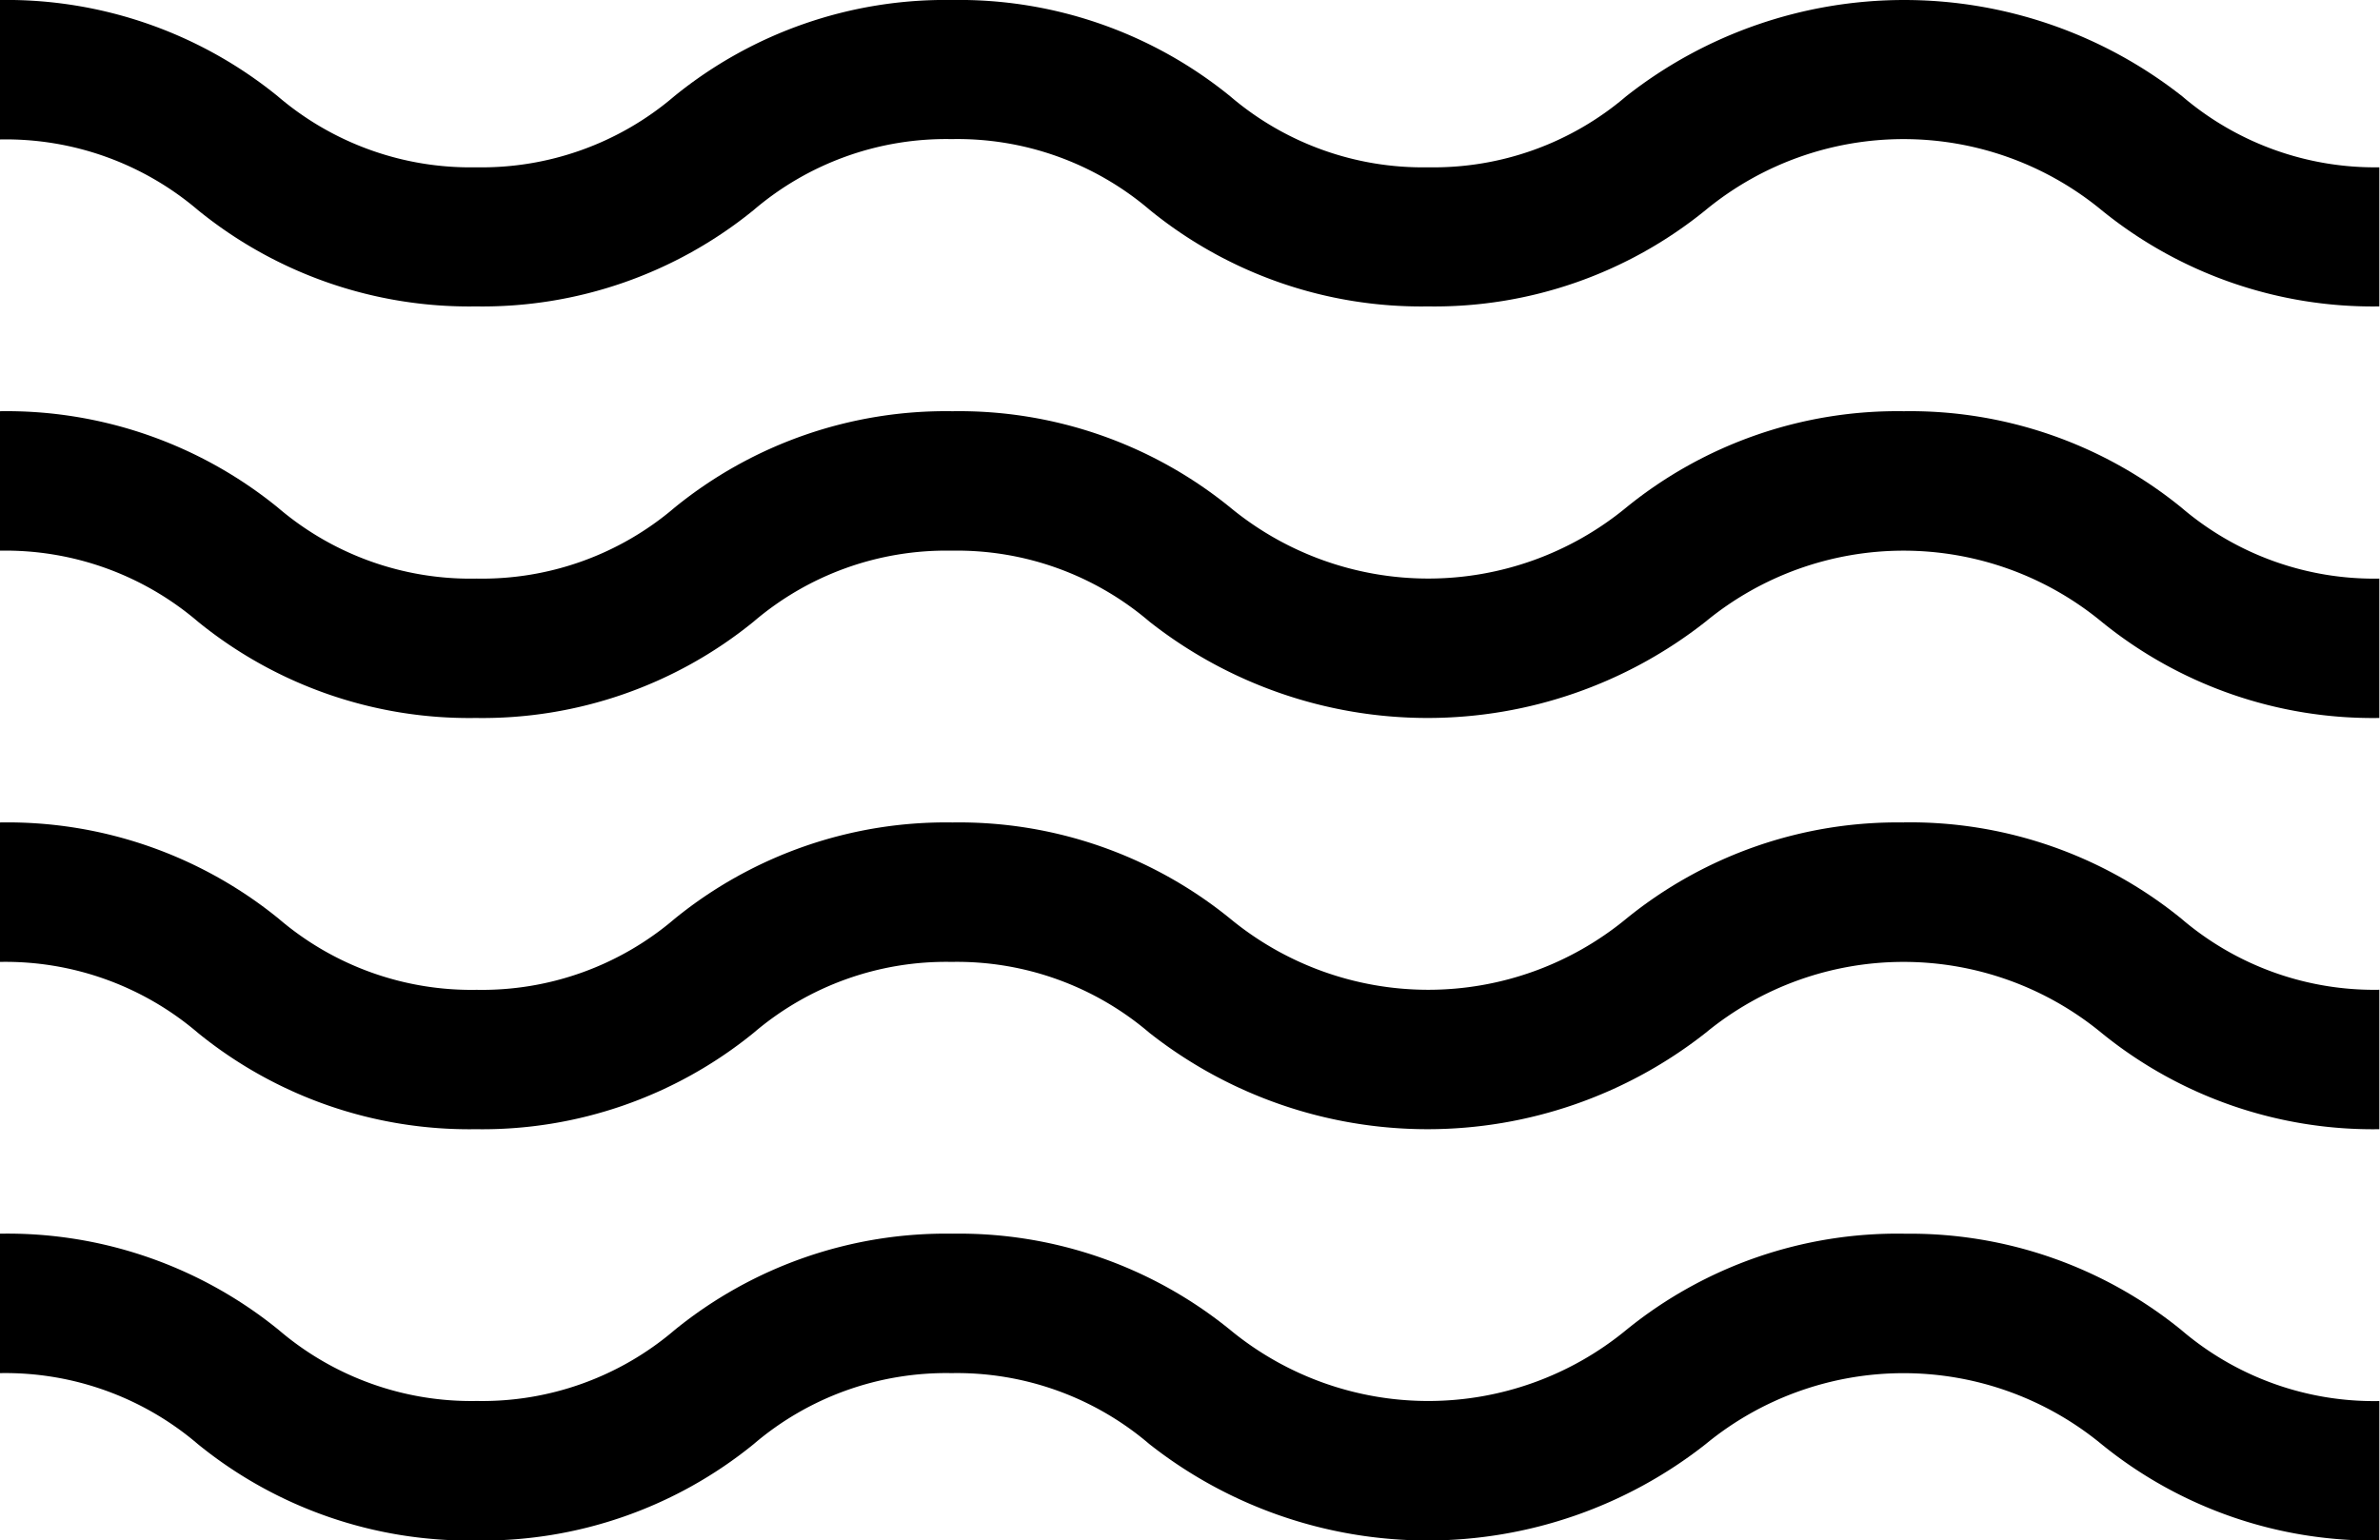 <svg id="wave" xmlns="http://www.w3.org/2000/svg" width="35.117" height="22.734" viewBox="0 0 35.117 22.734">
  <path id="Tracé_251" data-name="Tracé 251" d="M28.094,265.449a6.341,6.341,0,0,0-4.1,1.422,4.595,4.595,0,0,1-5.84,0,6.339,6.339,0,0,0-4.1-1.422,6.341,6.341,0,0,0-4.1,1.422,4.371,4.371,0,0,1-2.92,1.047,4.371,4.371,0,0,1-2.92-1.047A6.342,6.342,0,0,0,0,265.449v2.058a4.37,4.37,0,0,1,2.92,1.048,6.342,6.342,0,0,0,4.1,1.422,6.341,6.341,0,0,0,4.1-1.422,4.37,4.37,0,0,1,2.92-1.048,4.371,4.371,0,0,1,2.92,1.048,6.633,6.633,0,0,0,8.207,0,4.594,4.594,0,0,1,5.84,0,6.341,6.341,0,0,0,4.1,1.422v-2.058a4.372,4.372,0,0,1-2.92-1.047,6.342,6.342,0,0,0-4.1-1.422Zm0,0" transform="translate(0 -247.242)" fill="#000"/>
  <path id="Tracé_252" data-name="Tracé 252" d="M28.094,88.484a6.341,6.341,0,0,0-4.1,1.422,4.594,4.594,0,0,1-5.84,0,6.341,6.341,0,0,0-4.1-1.422,6.341,6.341,0,0,0-4.1,1.422,4.371,4.371,0,0,1-2.92,1.048A4.371,4.371,0,0,1,4.1,89.906,6.342,6.342,0,0,0,0,88.484v2.058a4.371,4.371,0,0,1,2.92,1.047,6.34,6.34,0,0,0,4.1,1.422,6.341,6.341,0,0,0,4.1-1.422,4.371,4.371,0,0,1,2.92-1.047,4.372,4.372,0,0,1,2.92,1.047,6.632,6.632,0,0,0,8.207,0,4.595,4.595,0,0,1,5.84,0,6.34,6.34,0,0,0,4.1,1.422V90.954a4.372,4.372,0,0,1-2.92-1.048,6.342,6.342,0,0,0-4.1-1.422Zm0,0" transform="translate(0 -82.415)" fill="#000"/>
  <path id="Tracé_253" data-name="Tracé 253" d="M28.094,176.969a6.341,6.341,0,0,0-4.1,1.422,4.594,4.594,0,0,1-5.84,0,6.341,6.341,0,0,0-4.1-1.422,6.341,6.341,0,0,0-4.1,1.422,4.371,4.371,0,0,1-2.92,1.048,4.371,4.371,0,0,1-2.92-1.048A6.342,6.342,0,0,0,0,176.969v2.058a4.371,4.371,0,0,1,2.92,1.047,6.341,6.341,0,0,0,4.1,1.422,6.341,6.341,0,0,0,4.1-1.422,4.371,4.371,0,0,1,2.92-1.047,4.372,4.372,0,0,1,2.92,1.047,6.632,6.632,0,0,0,8.207,0,4.595,4.595,0,0,1,5.84,0,6.341,6.341,0,0,0,4.1,1.422v-2.058a4.372,4.372,0,0,1-2.92-1.048,6.342,6.342,0,0,0-4.1-1.422Zm0,0" transform="translate(0 -164.831)" fill="#000"/>
  <path id="Tracé_254" data-name="Tracé 254" d="M32.2,1.422a6.632,6.632,0,0,0-8.207,0,4.373,4.373,0,0,1-2.92,1.047,4.371,4.371,0,0,1-2.92-1.047A6.34,6.34,0,0,0,14.047,0a6.339,6.339,0,0,0-4.1,1.422,4.371,4.371,0,0,1-2.92,1.047A4.371,4.371,0,0,1,4.1,1.422,6.341,6.341,0,0,0,0,0V2.058A4.371,4.371,0,0,1,2.92,3.1a6.34,6.34,0,0,0,4.1,1.422,6.339,6.339,0,0,0,4.1-1.422,4.371,4.371,0,0,1,2.92-1.047A4.372,4.372,0,0,1,16.967,3.1a6.339,6.339,0,0,0,4.1,1.422,6.341,6.341,0,0,0,4.1-1.422,4.595,4.595,0,0,1,5.84,0,6.34,6.34,0,0,0,4.1,1.422V2.469A4.372,4.372,0,0,1,32.2,1.422Zm0,0" transform="translate(0)" fill="#000"/>
</svg>
